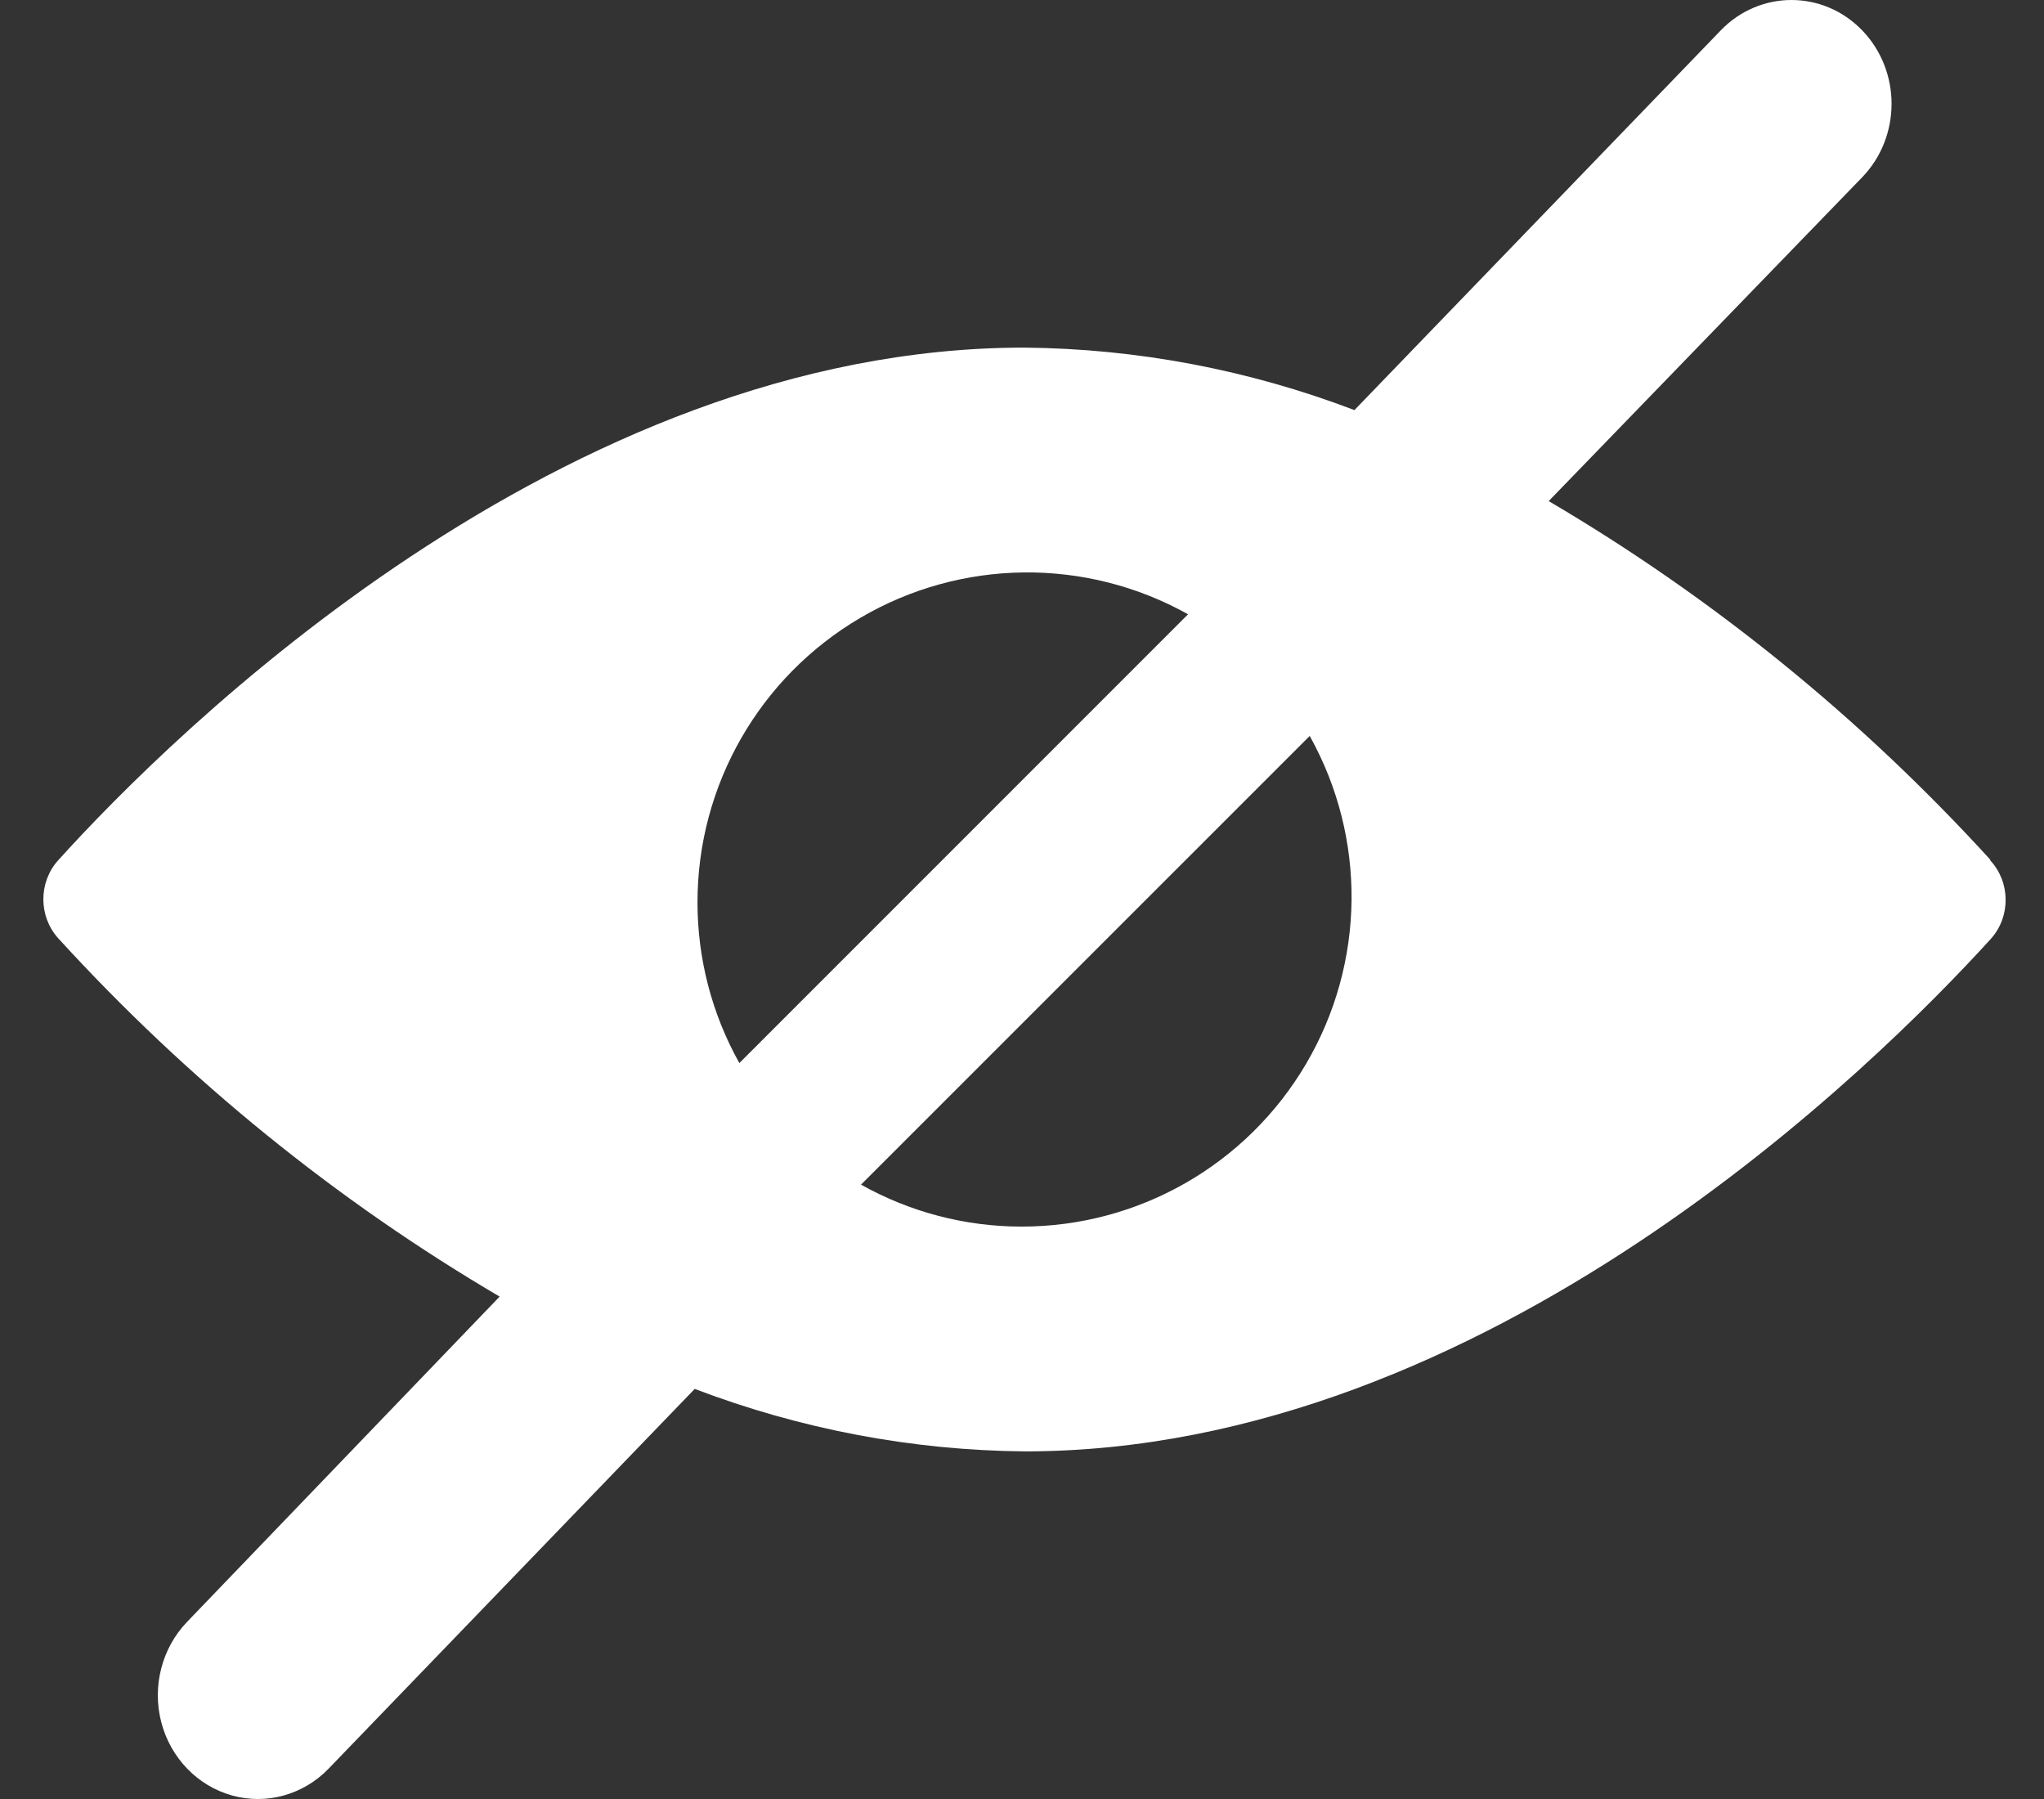 <?xml version="1.0" encoding="UTF-8"?>
<svg width="25px" height="22px" viewBox="0 0 25 22" version="1.1" xmlns="http://www.w3.org/2000/svg" xmlns:xlink="http://www.w3.org/1999/xlink">
    <rect x="0" y="0" width="25" height="22" fill="#333333" stroke="none"/>
    <title>Eye strike</title>
    <g id="Super-Admin-Mode-v2" stroke="none" stroke-width="1" fill="none" fill-rule="evenodd">
        <g id="restricted_space_entry_v2" transform="translate(-251, -408)" fill="#FFFFFF">
            <g id="Content" transform="translate(80, 160)">
                <g id="Navigation-/-Container-nav---long" transform="translate(64, 0)">
                    <g id="Navigation-/-Container-nav-/-Space-title" transform="translate(16, 20)">
                        <g id="Avatar-/-Invalid-container-/-32px" transform="translate(88, 223)">
                            <path d="M13.522,12.556 C14.756,11.831 16.281,11.814 17.531,12.512 L12.043,18 C11.707,17.4 11.531,16.724 11.531,16.036 C11.53,14.605 12.288,13.281 13.522,12.556 Z M13.531,19.487 L19.019,14 C19.717,15.25 19.7,16.775 18.975,18.009 C18.25,19.243 16.926,20.001 15.494,20 C14.807,20 14.13,19.823 13.531,19.487 Z M27.342,15.512 C25.762,13.78 23.942,12.303 21.942,11.128 L25.777,7.167 C26.255,6.671 26.255,5.868 25.777,5.372 C25.299,4.876 24.524,4.876 24.046,5.372 L19.566,10.015 C18.272,9.522 16.906,9.263 15.527,9.251 C9.876,9.251 5.112,13.97 3.711,15.521 C3.47,15.789 3.47,16.205 3.711,16.473 C5.291,18.204 7.111,19.681 9.111,20.856 L5.289,24.833 C4.98,25.154 4.859,25.621 4.972,26.059 C5.085,26.497 5.415,26.839 5.838,26.957 C6.26,27.074 6.711,26.949 7.02,26.628 L11.497,21.985 C12.791,22.478 14.157,22.737 15.536,22.749 C21.193,22.749 25.951,18.02 27.352,16.479 C27.594,16.208 27.59,15.787 27.342,15.521 L27.342,15.512 Z" id="Eye-strike"></path>
                        </g>
                    </g>
                </g>
            </g>
        </g>
    </g>
</svg>
